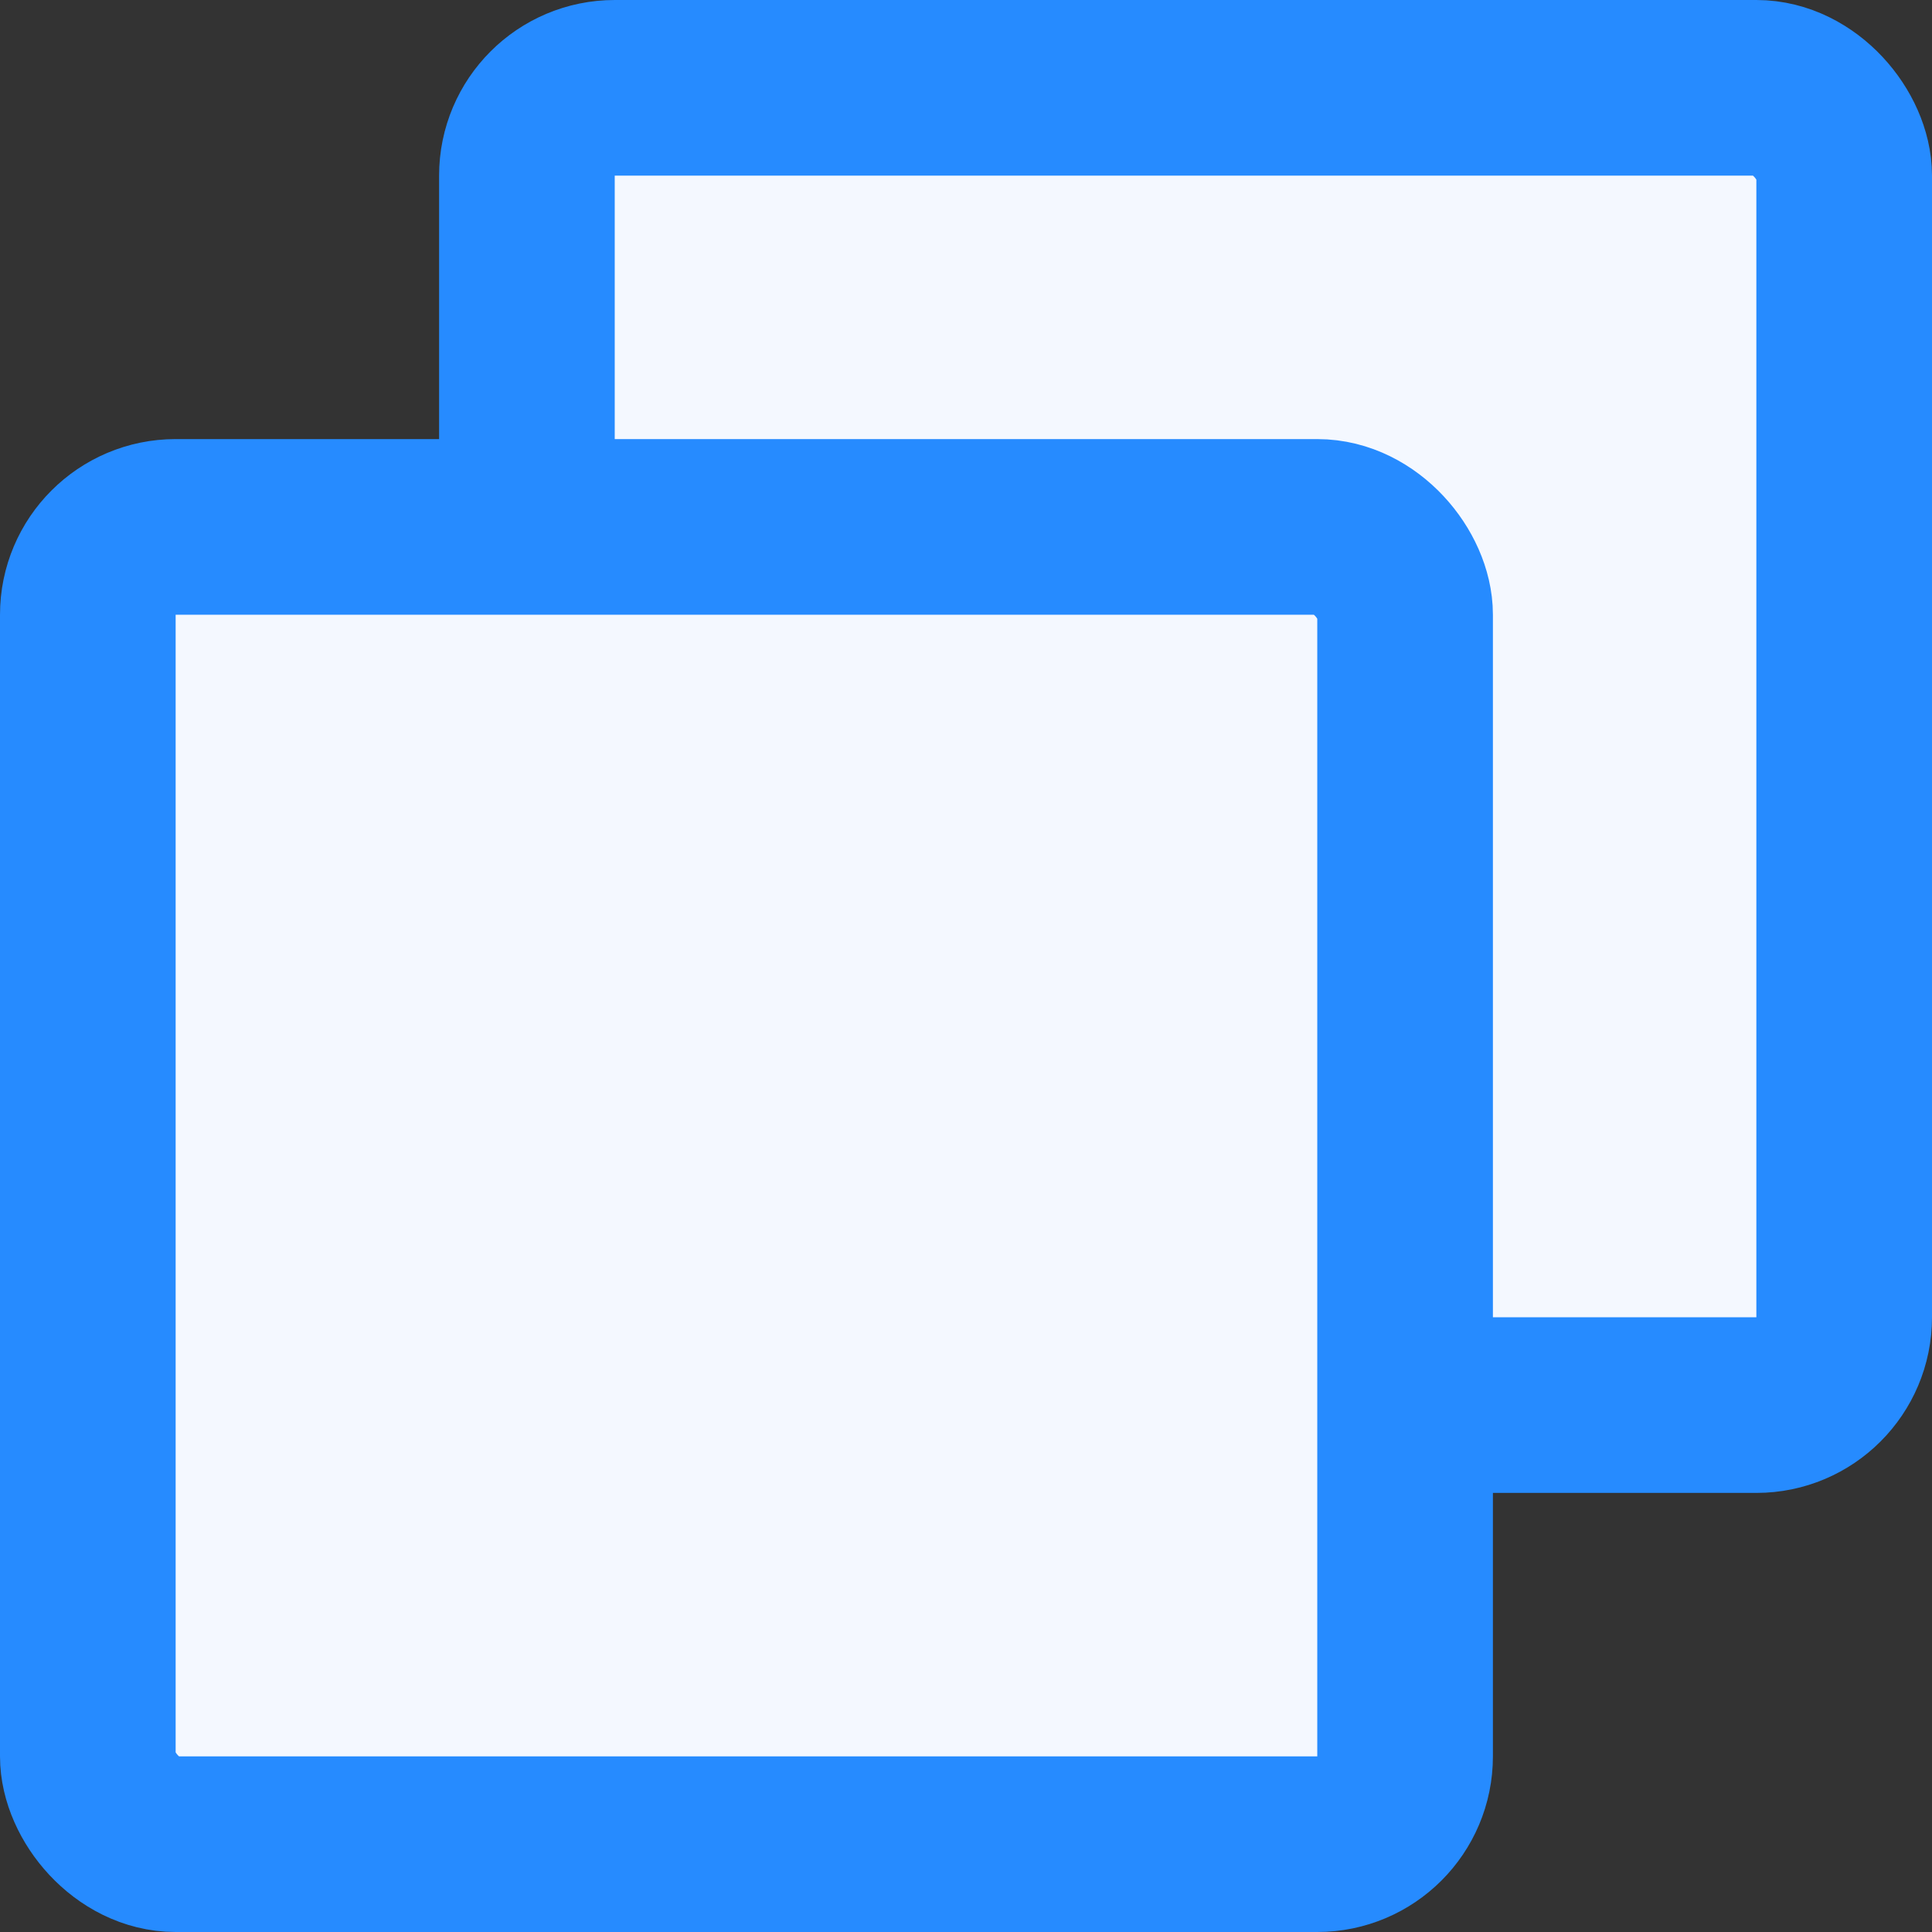<svg width="22" height="22" viewBox="0 0 22 22" fill="none" xmlns="http://www.w3.org/2000/svg">
<rect x="0" y="0" width="22" height="22" fill="#333333" stroke="none"/>
<g clip-path="url(#clip0_417_194)">
<rect x="6" y="1" width="15" height="15" rx="1" fill="#F4F8FF" stroke="#268BFF" stroke-width="2"/>
<rect x="1" y="6" width="15" height="15" rx="1" fill="#F4F8FF" stroke="#268BFF" stroke-width="2"/>
</g>
<defs>
<clipPath id="clip0_417_194">
<rect width="22" height="22" fill="white"/>
</clipPath>
</defs>
</svg>
